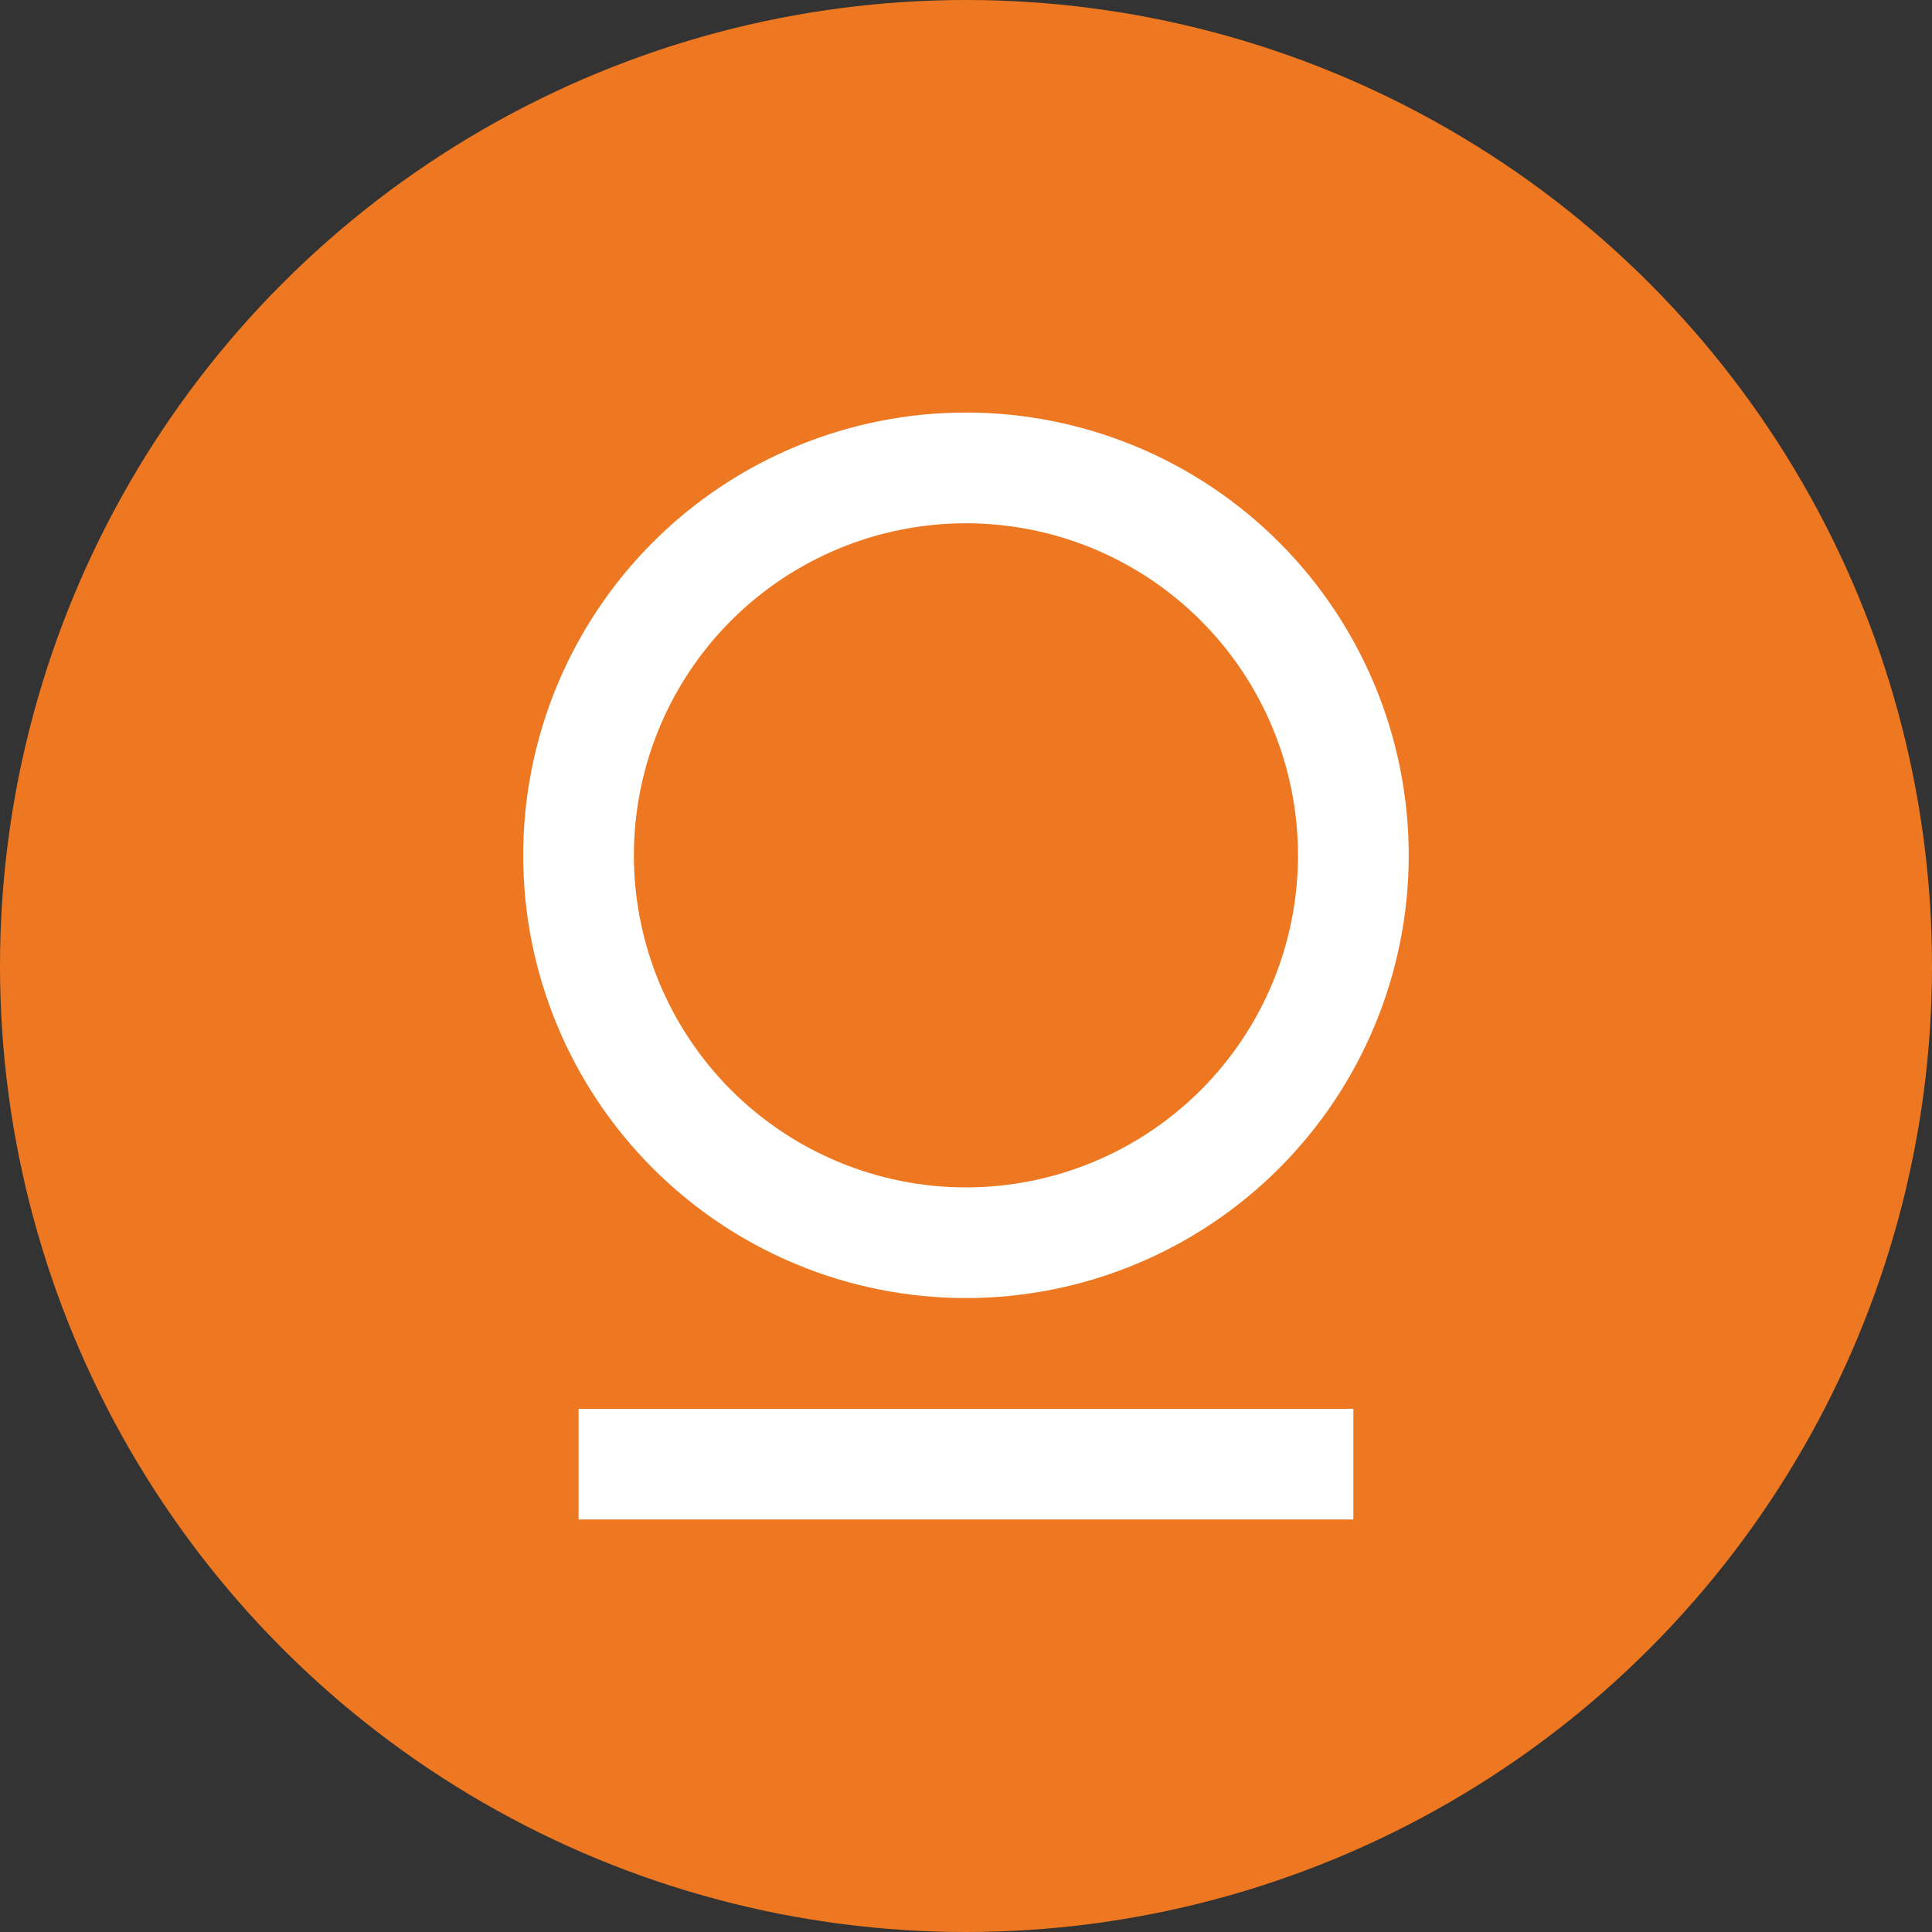 <svg width="32" height="32" viewBox="0 0 32 32" fill="none" xmlns="http://www.w3.org/2000/svg">
<rect x="0" y="0" width="32" height="32" fill="#333333" stroke="none"/>
<circle cx="16" cy="16" r="16" fill="#EE7821"/>
<path d="M9.583 23.334H22.416V25.167H9.583V23.334ZM15.999 21.5C14.054 21.5 12.189 20.727 10.814 19.352C9.439 17.977 8.666 16.112 8.666 14.167C8.666 12.222 9.439 10.357 10.814 8.981C12.189 7.606 14.054 6.833 15.999 6.833C17.944 6.833 19.81 7.606 21.185 8.981C22.56 10.357 23.333 12.222 23.333 14.167C23.333 16.112 22.56 17.977 21.185 19.352C19.81 20.727 17.944 21.5 15.999 21.5ZM15.999 19.667C17.458 19.667 18.857 19.087 19.888 18.056C20.92 17.024 21.499 15.626 21.499 14.167C21.499 12.708 20.92 11.309 19.888 10.278C18.857 9.246 17.458 8.667 15.999 8.667C14.541 8.667 13.142 9.246 12.11 10.278C11.079 11.309 10.499 12.708 10.499 14.167C10.499 15.626 11.079 17.024 12.11 18.056C13.142 19.087 14.541 19.667 15.999 19.667Z" fill="white"/>
</svg>

